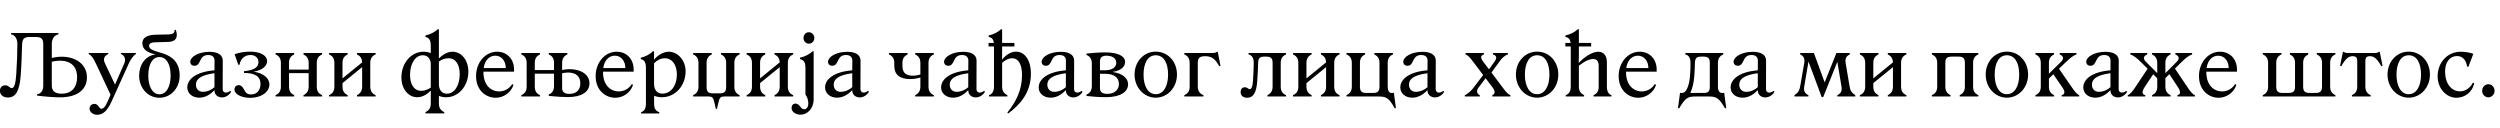 <?xml version="1.0"?>
<svg version="1.1" xmlns="http://www.w3.org/2000/svg" width="1181.481px" height="60.6px"><path fill="#000000" d="M3.76,46.08c-2.48,0-3.8-1.44-3.8-3.2c0-1.48,1-2.56,2.52-2.56c1.72,0,2.04,1.32,3.04,1.32c1.16,0,1.88-1.92,2.16-6.6c0.36-5.04,0.52-10.28,0.52-14.16c0-2.68-1.12-4.28-2.96-4.64l0-0.64l22.36,0l0,0.64c-1.88,0.32-3.12,2.12-3.12,4.44l0,6.72c1.56-0.4,3.16-0.6,4.64-0.6c7.08,0,11.96,3.88,11.96,9.72c0,6.04-4.8,9.48-12.68,9.48c-2.56,0-6.96-0.32-10.88-0.8l0-0.64c1.84-0.28,2.92-1.68,2.92-4.12l0-19.44c0-2.52-0.84-3.52-3.44-3.52l-3.04,0c-2.64,0-3.4,1-3.52,3.56c-0.12,3.92-0.24,9-0.64,14.4c-0.52,7.44-2.32,10.64-6.04,10.64z M24.48,40.48c0,2.52,1.56,3.8,4.64,3.8c4.6,0,7.32-2.88,7.32-7.76c0-5.04-2.92-7.84-8.12-7.84c-1.16,0-2.52,0.16-3.84,0.48l0,11.32z M45.878,54.24c-1.76,0-3.56-1.24-3.56-2.88c0-1.4,1.12-2.28,2.28-2.28c2,0,2.08,2.32,3.36,2.32c1.48-0.04,2.44-2.44,3.4-4.56l0.88-2.08l-6.96-14.8c-1.24-2.6-2.04-3.76-3.36-4.44l0-0.48l9.28,0l0,0.48c-2,0.92-2.6,2.4-1.56,4.48l4.72,9.96l4.36-9.96c0.92-2.12,0.04-3.84-1.56-4.48l0-0.48l7.08,0l0,0.48c-1.24,0.68-2.48,2.6-3.36,4.44l-8.04,17.76c-2.08,4.6-4.08,6.52-6.96,6.52z M75.316,46.2c-5.32,0-9.56-4.48-9.56-10.48c0.04-5.24,3.04-9.44,7.8-10c-3.76-0.72-6.28-2.4-6.28-5.24c0-2.56,2-3.92,6.12-4.08c2.12-0.08,4.44-0.04,6.12-0.12c2.32-0.08,3.08-0.76,2.96-2.08l0.56-0.12c0.4,0.96,0.52,1.76,0.52,2.4c0,2.2-1.48,3.24-3.92,3.32c-2.6,0.12-4.56,0.12-6.48,0.2c-1.88,0.08-2.68,0.6-2.68,1.68c0,1.28,1.16,1.84,3.24,2.56c1.28,0.44,2.4,0.76,3.56,1.12c4.24,1.36,7.64,4.32,7.64,10.32c0,6.04-4.24,10.52-9.6,10.52z M75.356,44.56c3.32,0,5.28-3.72,5.28-8.84c0-5.08-1.8-8.76-5.32-8.76c-3.4,0-5.24,3.68-5.24,8.76c0,5.12,1.96,8.84,5.28,8.84z M88.513,41.32c0-4,4.4-7.44,12.84-8.08c0.04-1.76,0.04-3.36,0.04-4.6c0-1.48-0.84-2.64-3-2.64c-4.64,0-3.12,5.08-6.52,5.08c-1.16,0-1.96-0.76-1.96-1.88c0-2.28,3.76-4.72,9.12-4.72c3.76,0,6.24,1.36,6.24,4.2c0,3.32-0.04,9.36-0.04,13.44c0,1.04,0.64,1.64,1.52,1.64c0.6,0,1.44-0.28,2.08-0.84l0.4,0.44c-0.84,1.6-2.64,2.68-4.32,2.68c-1.72,0-3.56-1-3.56-3.4l0-0.08c-2.08,2.28-4.52,3.6-7.2,3.6c-3.28,0-5.64-2.04-5.64-4.84z M92.593,40c0,2.08,1.36,3.4,3.28,3.4c2.08,0,4.2-1,5.48-2.2l0-6.6c-6.24,0.84-8.76,2.64-8.76,5.4z M118.271,46.24c-4.16,0-7.48-1.72-7.48-3.96c0-1.16,0.84-2.04,2-2.04c1.04,0,1.84,0.64,2.56,2.12c0.8,1.68,1.72,2.28,3.32,2.28c2.64,0,4.44-1.92,4.44-4.96c0-3.52-2.56-5.2-7.8-5.2l0-0.84c4.6-0.44,6.84-1.72,6.84-4.28c0-2.08-1.6-3.36-3.76-3.36c-2.72,0-4.72,1.72-5.2,4.64l-0.56,0l-1.76-5.04c2.36-0.8,4.96-1.2,7.36-1.2c4.8,0,8,1.8,8,4.52c0,2.44-2.6,4.36-6.36,4.96c4.44,0.64,7.44,2.96,7.44,6.04c0,3.6-3.88,6.32-9.04,6.32z M130.229,45.6l0-0.64c1.56-0.68,2.52-1.84,2.52-4.04l0-11.16c0-2.2-0.96-3.36-2.52-4.04l0-0.68l8.8,0l0,0.68c-1.52,0.72-2.44,1.84-2.44,4l0,3.16l9.28,0l0-3.16c0-2.16-0.96-3.28-2.44-4l0-0.68l8.8,0l0,0.68c-1.6,0.68-2.52,1.84-2.52,4.04l0,11.16c0,2.2,0.92,3.36,2.52,4.04l0,0.64l-8.8,0l0-0.64c1.48-0.72,2.44-1.84,2.44-4.04l0-6.36l-9.28,0l0,6.36c0,2.2,0.92,3.32,2.44,4.04l0,0.64l-8.8,0z M155.507,45.6l0-0.64c1.56-0.68,2.52-1.84,2.52-4.04l0-11.16c0-2.2-0.96-3.36-2.52-4.04l0-0.68l8.8,0l0,0.68c-1.52,0.72-2.44,1.84-2.44,4l0,7.32l9.28-7.56c-0.08-2.04-1.04-3.08-2.44-3.76l0-0.68l8.8,0l0,0.68c-1.6,0.68-2.52,1.84-2.52,4.04l0,11.16c0,2.2,0.92,3.36,2.52,4.04l0,0.64l-8.8,0l0-0.64c1.48-0.72,2.44-1.84,2.44-4.04l0-9.2l-9.28,7.56l0,1.64c0,2.2,0.92,3.32,2.44,4.04l0,0.64l-8.8,0z  M201.062,53.6l0-0.64c1.56-0.68,2.52-1.84,2.52-4.04l0-4.36c0-0.52,0-1.12,0.04-1.64l-0.08-0.04c-1.36,1.28-3.52,3.08-6.36,3.08c-4.12,0-7.48-3.8-7.48-9.4c0-6.68,4.56-12.12,10.44-12.12c1.28,0,2.32,0.2,3.44,0.68l0-3.6c0-2-0.48-3.64-2.52-4.08l0-0.68c2.32-0.52,4.32-1.52,5.84-2.96l0.52,0l0,12.04c0,0.56,0,1.16-0.04,1.68l0.08,0.04c1.36-1.28,3.56-3.12,6.4-3.12c4.12,0,7.48,3.84,7.48,9.44c0,6.68-4.56,12.08-10.44,12.08c-1.32,0-2.32-0.2-3.48-0.64l0,3.6c0,2.2,0.96,3.32,2.52,4.04l0,0.64l-8.88,0z M193.782,35.36c0,4.4,1.76,7.56,5.36,7.56c1.6,0,3.28-0.68,4.44-1.56l0-11.48c-0.24-2.2-1.52-3.76-3.76-3.76c-3.6,0-6.04,4-6.04,9.24z M207.422,39.8c0,2.6,1.32,4.48,3.76,4.48c3.64,0,6.08-3.96,6.08-9.2c0-4.4-1.76-7.56-5.36-7.56c-1.64,0-3.32,0.68-4.48,1.6l0,10.68z M228.46,34.04c0,6.16,3.48,9.16,7.44,9.16c2.56,0,4.76-1.28,6.16-3.44l0.6,0.32c-1.16,3.76-4.8,6.12-8.4,6.12c-4.64,0-9.28-3.52-9.28-10.24c0-6.28,4.24-11.52,9.96-11.52c4.6,0,8,3.4,8,8.4l0,1.04l-14.48,0l0,0.16z M234.06,26.32c-2.48,0-4.92,1.8-5.48,5.84l10.44,0c0-3.32-2-5.84-4.96-5.84z M246.378,45.6l0-0.64c1.56-0.68,2.52-1.84,2.52-4.04l0-11.16c0-2.2-0.96-3.36-2.52-4.04l0-0.68l8.8,0l0,0.68c-1.52,0.72-2.44,1.84-2.44,4l0,3.4l9.08,0l0-3.4c0-2.2-0.92-3.32-2.48-4l0-0.68l8.8,0l0,0.68c-1.52,0.72-2.48,1.84-2.48,4l0,3.36c1.12-0.24,2.32-0.4,3.44-0.4c5.6,0,9.48,2.64,9.48,6.72c0,4.12-3.88,6.48-10.2,6.48c-2.12,0-5.8-0.2-9.04-0.56l0-0.64c1.56-0.64,2.48-1.84,2.48-4.04l0-5.84l-9.08,0l0,6.12c0,2.2,0.92,3.32,2.44,4.04l0,0.64l-8.8,0z M265.658,41.68c0,1.84,1.2,2.68,3.44,2.68c3.24,0,5.16-1.84,5.16-4.96c0-3.32-2.08-5.12-5.8-5.12c-0.84,0-1.8,0.12-2.8,0.32l0,7.08z M284.976,34.04c0,6.16,3.48,9.16,7.44,9.16c2.56,0,4.76-1.28,6.16-3.44l0.6,0.32c-1.16,3.76-4.8,6.12-8.4,6.12c-4.64,0-9.28-3.52-9.28-10.24c0-6.28,4.24-11.52,9.96-11.52c4.6,0,8,3.4,8,8.4l0,1.04l-14.48,0l0,0.16z M290.576,26.32c-2.48,0-4.92,1.8-5.48,5.84l10.44,0c0-3.32-2-5.84-4.96-5.84z M302.974,53.64l0-0.64c1.36-0.4,2.28-1.44,2.28-4l0-17c0-2.52-0.72-3.64-2.44-4.08l0-0.64c2.32-0.56,4.2-1.56,5.76-3.04l0.52,0l0,2.28c0,0.52-0.04,1.12-0.04,1.64l0.04,0.04c1.4-1.76,4.16-3.76,7-3.76c4.04,0,7.92,3.88,7.92,9.28c0,6.84-4.96,12.24-11.2,12.24c-1.36,0-2.6-0.28-3.68-0.68l0,3.72c0,2.56,0.96,3.56,2.44,4l0,0.64l-8.6,0z M319.894,35.2c-0.04-4.44-2.12-7.68-5.76-7.68c-1.76,0-3.6,0.88-5.04,2.4l0,9.8c0,2.68,1.52,4.56,3.88,4.52c4.28,0.04,6.92-4.04,6.92-9.04z M327.571,45.6l0-0.64c1.56-0.72,2.52-1.84,2.52-4.04l0-11.16c0-2.2-0.96-3.4-2.52-4.04l0-0.68l8.8,0l0,0.68c-1.52,0.72-2.44,1.84-2.44,4l0,11.36c0,2.16,0.72,3.04,2.96,3.04l3.28,0c2.28,0,3-0.88,3-3.04l0-11.36c0-2.16-0.92-3.28-2.44-4l0-0.68l8.8,0l0,0.68c-1.56,0.64-2.48,1.84-2.48,4.04l0,11.16c0,2.2,0.92,3.32,2.48,4.04l0,0.64l-7.32,0c-1.52,0-2,0.52-2.36,1.64c-0.4,1.28-0.72,2.88-1,4.2l-0.56,0c-0.28-1.32-0.6-2.92-1-4.2c-0.36-1.12-0.84-1.64-2.36-1.64l-7.36,0z M352.849,45.6l0-0.64c1.56-0.68,2.52-1.84,2.52-4.04l0-11.16c0-2.2-0.96-3.36-2.52-4.04l0-0.68l8.8,0l0,0.68c-1.52,0.72-2.44,1.84-2.44,4l0,7.32l9.28-7.56c-0.08-2.04-1.04-3.08-2.44-3.76l0-0.68l8.8,0l0,0.68c-1.6,0.68-2.52,1.84-2.52,4.04l0,11.16c0,2.2,0.92,3.36,2.52,4.04l0,0.64l-8.8,0l0-0.64c1.48-0.72,2.44-1.84,2.44-4.04l0-9.2l-9.28,7.56l0,1.64c0,2.2,0.92,3.32,2.44,4.04l0,0.64l-8.8,0z M379.727,17.96c0-1.52,1.08-2.72,2.52-2.72c1.48,0,2.6,1.2,2.6,2.72c0,1.44-1.12,2.68-2.6,2.68c-1.44,0-2.52-1.24-2.52-2.68z M374.087,51c0-1.16,0.72-2.04,1.84-2.04c2.12,0,2.32,2.68,4.16,2.68c1.16,0,1.92-1.12,1.92-2.84c0-1.44-0.52-3.04-1.36-4.12l0-12.68c0-1.96-0.44-3.64-2.6-4.08l0-0.64c2.4-0.56,4.4-1.56,5.96-3.04l0.52,0l0,22.76c0,4.32-3,7.2-6.2,7.2c-2.08,0-4.24-1.2-4.24-3.2z M389.925,41.32c0-4,4.4-7.44,12.84-8.08c0.04-1.76,0.04-3.36,0.04-4.6c0-1.48-0.84-2.64-3-2.64c-4.64,0-3.12,5.08-6.52,5.08c-1.16,0-1.96-0.76-1.96-1.88c0-2.28,3.76-4.72,9.12-4.72c3.76,0,6.24,1.36,6.24,4.2c0,3.32-0.04,9.36-0.04,13.44c0,1.04,0.64,1.64,1.52,1.64c0.6,0,1.44-0.28,2.08-0.84l0.4,0.44c-0.84,1.6-2.64,2.68-4.32,2.68c-1.72,0-3.56-1-3.56-3.4l0-0.08c-2.08,2.28-4.52,3.6-7.2,3.6c-3.28,0-5.64-2.04-5.64-4.84z M394.005,40c0,2.08,1.36,3.4,3.28,3.4c2.08,0,4.2-1,5.48-2.2l0-6.6c-6.24,0.84-8.76,2.64-8.76,5.4z  M432.52,45.6l0-0.64c1.48-0.72,2.44-1.84,2.44-4.04l0-4.32c-1.32,0.48-3.12,0.76-4.8,0.76c-5.16,0-7.52-2.2-7.52-6.28l0-1.32c0-2.2-0.96-3.36-2.52-4.04l0-0.68l8.8,0l0,0.68c-1.48,0.72-2.44,1.84-2.44,4l0,1.36c0,3.24,1.52,4.68,4.88,4.68c1.28,0,2.52-0.2,3.6-0.56l0-5.48c0-2.16-0.92-3.28-2.44-4l0-0.68l8.8,0l0,0.68c-1.56,0.68-2.52,1.84-2.52,4.04l0,11.16c0,2.2,0.96,3.36,2.52,4.04l0,0.64l-8.8,0z M444.758,41.32c0-4,4.4-7.44,12.84-8.08c0.04-1.76,0.04-3.36,0.04-4.6c0-1.48-0.84-2.64-3-2.64c-4.64,0-3.12,5.08-6.52,5.08c-1.16,0-1.96-0.76-1.96-1.88c0-2.28,3.76-4.72,9.12-4.72c3.76,0,6.24,1.36,6.24,4.2c0,3.32-0.04,9.36-0.04,13.44c0,1.04,0.64,1.64,1.52,1.64c0.6,0,1.44-0.28,2.08-0.84l0.4,0.44c-0.84,1.6-2.64,2.68-4.32,2.68c-1.72,0-3.56-1-3.56-3.4l0-0.08c-2.08,2.28-4.52,3.6-7.2,3.6c-3.28,0-5.64-2.04-5.64-4.84z M448.838,40c0,2.08,1.36,3.4,3.28,3.4c2.08,0,4.2-1,5.48-2.2l0-6.6c-6.24,0.84-8.76,2.64-8.76,5.4z M476.476,53.64l-0.4-0.44c4.2-5.28,6.92-10.68,6.92-17.72c0-5-1.64-7.96-4.72-7.96c-1.52,0-3.12,0.76-4.68,2.16l0,11.24c0,2.16,0.96,3.32,2.48,4.04l0,0.64l-8.68,0l0-0.64c1.48-0.44,2.36-1.88,2.36-4.04l0-18.96l-2.56,0l0-1.68l2.52,0c-0.24-1.72-0.96-2.52-2.48-2.84l0-0.68c2.32-0.52,4.32-1.52,5.88-2.96l0.48,0l0,6.48l5.8,0l0,1.68l-5.8,0l0,3.12c0,1.28,0,2.4-0.04,3.08l0.08,0c1.28-1.76,3.76-3.76,6.52-3.76c3.96,0,7.04,3.76,7.04,10.48c0,9.12-5.36,14.72-10.72,18.76z M490.874,41.32c0-4,4.4-7.44,12.84-8.08c0.04-1.76,0.04-3.36,0.04-4.6c0-1.48-0.84-2.64-3-2.64c-4.64,0-3.12,5.08-6.52,5.08c-1.16,0-1.96-0.76-1.96-1.88c0-2.28,3.76-4.72,9.12-4.72c3.76,0,6.24,1.36,6.24,4.2c0,3.32-0.04,9.36-0.04,13.44c0,1.04,0.64,1.64,1.52,1.64c0.6,0,1.44-0.28,2.08-0.84l0.4,0.44c-0.84,1.6-2.64,2.68-4.32,2.68c-1.72,0-3.56-1-3.56-3.4l0-0.08c-2.08,2.28-4.52,3.6-7.2,3.6c-3.28,0-5.64-2.04-5.64-4.84z M494.954,40c0,2.08,1.36,3.4,3.28,3.4c2.08,0,4.2-1,5.48-2.2l0-6.6c-6.24,0.84-8.76,2.64-8.76,5.4z M522.672,45.92c-3.16,0-6.16-0.24-9.2-0.56l0-0.68c1.56-0.64,2.52-1.84,2.52-4.04l0-10.64c0-2.2-0.96-3.4-2.52-4.04l0-0.64c2.92-0.32,5.92-0.56,8.8-0.56c6.04,0,9.44,1.72,9.44,4.52c0,2.56-2.4,4.16-5.96,4.72c4.24,0.6,7.36,2.6,7.36,5.88c0,3.6-3.76,6.04-10.44,6.04z M522.952,26.32c-2.04,0-3.12,0.8-3.12,2.64l0,4.24l2.56,0c3.08,0,5.16-1.36,5.16-3.52c0-2.2-2-3.36-4.6-3.36z M519.832,41.72c0,1.8,1.24,2.64,3.52,2.64c3.16,0,5.44-1.76,5.44-4.68c0-3.08-2.44-4.8-6.4-4.8l-2.56,0l0,6.84z M546.189,46.16c-5.48,0-10-4.72-10-10.92s4.4-10.84,10-10.84c5.68,0,10.04,4.6,10.04,10.84s-4.56,10.92-10.04,10.92z M546.189,44.52c3.72,0,5.84-3.88,5.84-9.24s-1.92-9.16-5.84-9.16c-3.8,0-5.76,3.8-5.76,9.16s2.08,9.24,5.76,9.24z M559.707,45.6l0-0.64c1.56-0.68,2.52-1.84,2.52-4.04l0-11.16c0-2.2-0.96-3.36-2.52-4.04l0-0.68l13.6,0c0.8,0,1.48-0.28,1.84-0.56l0.36,0l1.28,6.64l-0.56,0.16c-1.96-3.48-3.56-4.72-6.68-4.72c-2.56,0-3.48,0.8-3.48,3.16l0,11.2c0,2.2,1,3.36,2.68,4.04l0,0.64l-9.04,0z  M589.383,46.2c-2.12,0-3.08-1.2-3.08-2.72c0-1.32,0.72-2.24,2-2.24c1.24,0,1.52,0.88,2.28,0.88c0.84,0,1.4-1.12,1.56-3.88c0.24-3,0.32-6.04,0.36-8.44c0.04-2.32-0.8-3.68-2.44-4.08l0-0.68l17.72,0l0,0.68c-1.6,0.68-2.52,1.84-2.52,4.04l0,11.16c0,2.2,0.92,3.36,2.52,4.04l0,0.64l-8.8,0l0-0.64c1.48-0.72,2.44-1.84,2.44-4.04l0-11.16c0-2.16-0.76-3-2.96-3l-1.04,0c-2.16,0-2.76,0.84-2.84,3c-0.08,2.48-0.2,5.52-0.44,8.76c-0.4,5.36-1.88,7.68-4.76,7.68z M611.061,45.6l0-0.64c1.56-0.68,2.52-1.84,2.52-4.04l0-11.16c0-2.2-0.96-3.36-2.52-4.04l0-0.68l8.8,0l0,0.68c-1.52,0.72-2.44,1.84-2.44,4l0,7.32l9.28-7.56c-0.08-2.04-1.04-3.08-2.44-3.76l0-0.68l8.8,0l0,0.68c-1.6,0.68-2.52,1.84-2.52,4.04l0,11.16c0,2.2,0.92,3.36,2.52,4.04l0,0.64l-8.8,0l0-0.64c1.48-0.72,2.44-1.84,2.44-4.04l0-9.2l-9.28,7.56l0,1.64c0,2.2,0.92,3.32,2.44,4.04l0,0.64l-8.8,0z M659.138,51.2c-2.68-4.88-3.96-5.6-7.6-5.6l-15.2,0l0-0.64c1.56-0.72,2.52-1.84,2.52-4.04l0-11.16c0-2.2-0.96-3.4-2.52-4.04l0-0.68l8.8,0l0,0.68c-1.52,0.72-2.44,1.84-2.44,4l0,11.16c0,2.16,0.72,3.04,2.96,3.04l3.28,0c2.28,0,3-0.88,3-3.04l0-11.16c0-2.16-0.92-3.28-2.44-4l0-0.68l8.8,0l0,0.68c-1.56,0.68-2.48,1.84-2.48,4.04l0,11.16c0,1.92,0.64,3.04,2.04,3.04c0.28,0,0.56-0.04,0.84-0.12l0.04,0l0.96,7.24z M661.776,41.32c0-4,4.4-7.44,12.84-8.08c0.04-1.76,0.04-3.36,0.04-4.6c0-1.48-0.84-2.64-3-2.64c-4.64,0-3.12,5.08-6.52,5.08c-1.16,0-1.96-0.76-1.96-1.88c0-2.28,3.76-4.72,9.12-4.72c3.76,0,6.24,1.36,6.24,4.2c0,3.32-0.04,9.36-0.04,13.44c0,1.04,0.64,1.64,1.52,1.64c0.6,0,1.44-0.28,2.08-0.84l0.4,0.44c-0.84,1.6-2.64,2.68-4.32,2.68c-1.72,0-3.56-1-3.56-3.4l0-0.08c-2.08,2.28-4.52,3.6-7.2,3.6c-3.28,0-5.64-2.04-5.64-4.84z M665.856,40c0,2.08,1.36,3.4,3.28,3.4c2.08,0,4.2-1,5.48-2.2l0-6.6c-6.24,0.84-8.76,2.64-8.76,5.4z  M692.252,45.6l0-0.64c1.32-0.44,3.16-2.24,4.08-3.44l4.6-6.08l-4.92-6.48c-1.16-1.64-2.2-2.8-3.4-3.24l0-0.68l8.68,0l0,0.68c-1.6,0.44-1.68,1.6-0.48,3.24l2.88,3.8l2.76-3.84c1.12-1.64,0.72-2.72-0.88-3.2l0-0.68l7.04,0l0,0.68c-1.56,0.48-3.04,2-3.88,3.24l-3.88,5.32l5.4,7.2c1.68,2.24,2.44,3.08,3.56,3.48l0,0.64l-8.56,0l0-0.64c1.2-0.44,1.6-1.68,0.24-3.48l-3.4-4.52l-3.44,4.56c-1.04,1.4-0.64,2.96,0.68,3.44l0,0.64l-7.08,0z M726.41,46.16c-5.48,0-10-4.72-10-10.92s4.4-10.84,10-10.84c5.68,0,10.04,4.6,10.04,10.84s-4.56,10.92-10.04,10.92z M726.41,44.52c3.72,0,5.84-3.88,5.84-9.24s-1.92-9.16-5.84-9.16c-3.8,0-5.76,3.8-5.76,9.16s2.08,9.24,5.76,9.24z M739.967,45.6l0-0.64c1.48-0.44,2.36-1.88,2.36-4.04l0-18.96l-2.56,0l0-1.68l2.52,0c-0.24-1.72-0.96-2.52-2.48-2.84l0-0.68c2.32-0.52,4.32-1.52,5.88-2.96l0.48,0l0,6.48l5.8,0l0,1.68l-5.8,0l0,4.6c0,1.16-0.04,2.44-0.08,3.08l0.08,0.04c2.24-2.44,6.08-5.24,9.16-5.24c2.64,0,4.08,1.96,4.08,4.96l0,11.52c0,2.2,0.76,3.64,2.16,4.04l0,0.64l-8.48,0l0-0.64c1.64-0.72,2.44-1.84,2.44-4.04l0-9.76c0-2.16-0.84-3.24-2.48-3.28c-1.64-0.08-4.08,0.96-6.88,3.16l0,9.88c0,2.16,0.96,3.32,2.48,4.04l0,0.64l-8.68,0z M768.445,34.04c0,6.16,3.48,9.16,7.44,9.16c2.56,0,4.76-1.28,6.16-3.44l0.6,0.32c-1.16,3.76-4.8,6.12-8.4,6.12c-4.64,0-9.28-3.52-9.28-10.24c0-6.28,4.24-11.52,9.96-11.52c4.6,0,8,3.4,8,8.4l0,1.04l-14.48,0l0,0.16z M774.045,26.32c-2.48,0-4.92,1.8-5.48,5.84l10.44,0c0-3.32-2-5.84-4.96-5.84z  M793.561,51.2l-0.56-0.12l0.96-7.12l0.08-0.08c0.4,0.04,0.56,0.08,0.76,0.08c1.04,0,1.84-0.72,2.36-1.8c0.88-1.6,1.36-4,1.52-6.24c0.2-2.24,0.24-4.16,0.24-6.12c0.04-2.32-0.8-3.72-2.44-4.08l0-0.68l17.92,0l0,0.68c-1.56,0.68-2.52,1.84-2.52,4.04l0,11.16c0,1.92,0.68,3.04,2.08,3.04c0.28,0,0.56-0.04,0.84-0.12l0.04,0l0.96,7.24l-0.56,0.12c-2.84-4.84-4.04-5.6-7.56-5.6l-6.56,0c-3.52,0-4.72,0.76-7.56,5.6z M800.681,36.28c-0.24,2.72-0.76,5.28-1.84,7.64l6.52,0c1.96,0,2.68-0.88,2.68-2.84l0-11.32c0-2.2-0.76-3-2.88-3l-1.28,0c-2.16,0-2.8,0.84-2.88,3c-0.08,2.08-0.08,4.08-0.32,6.52z M817.879,41.32c0-4,4.4-7.44,12.84-8.08c0.04-1.76,0.04-3.36,0.04-4.6c0-1.48-0.84-2.64-3-2.64c-4.64,0-3.12,5.08-6.52,5.08c-1.16,0-1.96-0.76-1.96-1.88c0-2.28,3.76-4.72,9.12-4.72c3.76,0,6.24,1.36,6.24,4.2c0,3.32-0.04,9.36-0.04,13.44c0,1.04,0.64,1.64,1.52,1.64c0.6,0,1.44-0.28,2.08-0.84l0.4,0.44c-0.84,1.6-2.64,2.68-4.32,2.68c-1.72,0-3.56-1-3.56-3.4l0-0.08c-2.08,2.28-4.52,3.6-7.2,3.6c-3.28,0-5.64-2.04-5.64-4.84z M821.959,40c0,2.08,1.36,3.4,3.28,3.4c2.08,0,4.2-1,5.48-2.2l0-6.6c-6.24,0.84-8.76,2.64-8.76,5.4z  M860.914,45.88l-6.24-16.8l-2,11.76c-0.4,2.24,0.4,3.4,1.96,4.12l0,0.64l-6.6,0l0-0.64c1.68-1.04,2.36-2.12,2.72-4.16l1.92-11.04c0.36-2.2-0.36-3.32-1.92-4.04l0-0.68l6.48,0l5.08,13.88l5.56-13.88l6.32,0l0,0.68c-1.56,0.72-2.32,1.84-1.96,4.04l1.88,11.16c0.32,1.92,1,3,2.68,4.04l0,0.64l-8.48,0l0-0.64c1.56-0.72,2.32-1.84,1.96-4.04l-1.96-11.72l-6.68,16.68l-0.72,0z M878.952,45.6l0-0.64c1.56-0.68,2.52-1.84,2.52-4.04l0-11.16c0-2.2-0.96-3.36-2.52-4.04l0-0.68l8.8,0l0,0.68c-1.52,0.72-2.44,1.84-2.44,4l0,7.32l9.28-7.56c-0.08-2.04-1.04-3.08-2.44-3.76l0-0.68l8.8,0l0,0.68c-1.6,0.68-2.52,1.84-2.52,4.04l0,11.16c0,2.2,0.92,3.36,2.52,4.04l0,0.64l-8.8,0l0-0.64c1.48-0.72,2.44-1.84,2.44-4.04l0-9.2l-9.28,7.56l0,1.64c0,2.2,0.92,3.32,2.44,4.04l0,0.64l-8.8,0z  M912.988,45.6l0-0.64c1.56-0.68,2.52-1.84,2.52-4.04l0-11.16c0-2.2-0.96-3.36-2.52-4.04l0-0.68l21.96,0l0,0.68c-1.56,0.68-2.48,1.84-2.48,4.04l0,11.16c0,2.2,0.92,3.36,2.48,4.04l0,0.64l-8.8,0l0-0.64c1.52-0.72,2.44-1.84,2.44-4.04l0-11.16c0-2.16-0.72-3-2.96-3l-3.28,0c-2.28,0-3,0.84-3,3l0,11.16c0,2.2,0.92,3.32,2.44,4.04l0,0.64l-8.8,0z M948.425,46.16c-5.48,0-10-4.72-10-10.92s4.4-10.84,10-10.84c5.68,0,10.04,4.6,10.04,10.84s-4.56,10.92-10.04,10.92z M948.425,44.52c3.72,0,5.84-3.88,5.84-9.24s-1.92-9.16-5.84-9.16c-3.8,0-5.76,3.8-5.76,9.16s2.08,9.24,5.76,9.24z M961.943,45.6l0-0.64c1.56-0.68,2.52-1.84,2.52-4.04l0-11.16c0-2.2-0.96-3.36-2.52-4.04l0-0.68l8.8,0l0,0.68c-1.52,0.72-2.44,1.84-2.44,4l0,5.12l5.8-5.72c1.56-1.56,0.84-2.76-0.72-3.4l0-0.68l7.92,0l0,0.68c-1.56,0.52-3.12,1.8-5.28,3.92l-2.96,2.84l6.04,8.72c1.24,1.84,2.64,3.56,3.52,3.76l0,0.64l-8.28,0l0-0.64c1.68-0.36,1.6-1.84,0.28-3.72l-4.24-6.16l-2.08,2.04l0,3.8c0,2.2,0.92,3.32,2.44,4.04l0,0.64l-8.8,0z M984.541,41.32c0-4,4.4-7.44,12.84-8.08c0.04-1.76,0.04-3.36,0.04-4.6c0-1.48-0.84-2.64-3-2.64c-4.64,0-3.12,5.08-6.52,5.08c-1.16,0-1.96-0.76-1.96-1.88c0-2.28,3.76-4.72,9.12-4.72c3.76,0,6.24,1.36,6.24,4.2c0,3.32-0.04,9.36-0.04,13.44c0,1.04,0.64,1.64,1.52,1.64c0.6,0,1.44-0.28,2.08-0.84l0.4,0.44c-0.84,1.6-2.64,2.68-4.32,2.68c-1.72,0-3.56-1-3.56-3.4l0-0.08c-2.08,2.28-4.52,3.6-7.2,3.6c-3.28,0-5.64-2.04-5.64-4.84z M988.621,40c0,2.08,1.36,3.4,3.28,3.4c2.08,0,4.2-1,5.48-2.2l0-6.6c-6.24,0.84-8.76,2.64-8.76,5.4z M1005.579,45.6l0-0.64c0.92-0.2,2.32-1.88,3.56-3.76l5.8-8.72l-2.88-2.88c-2.12-2.12-3.72-3.36-5.28-3.88l0-0.68l8,0l0,0.68c-1.56,0.64-2.28,1.8-0.72,3.4l5.44,5.44l0-4.8c0-2.2-0.96-3.32-2.48-4.04l0-0.68l8.76,0l0,0.68c-1.52,0.72-2.44,1.84-2.44,4l0,4.88l5.44-5.48c1.56-1.6,0.8-2.76-0.72-3.4l0-0.68l7.92,0l0,0.68c-1.56,0.52-3.16,1.76-5.28,3.88l-2.84,2.8l5.92,8.8c1.2,1.88,2.6,3.56,3.52,3.76l0,0.64l-8.28,0l0-0.64c1.68-0.36,1.56-1.8,0.28-3.72l-4.08-6.2l-1.88,1.88l0,4c0,2.2,0.92,3.32,2.44,4.04l0,0.64l-8.72,0l0-0.64c1.48-0.72,2.44-1.84,2.44-4.04l0-3.92l-1.92-1.92l-4.08,6.16c-1.24,1.92-1.36,3.36,0.32,3.72l0,0.64l-8.24,0z M1042.697,34.04c0,6.16,3.48,9.16,7.44,9.16c2.56,0,4.76-1.28,6.16-3.44l0.6,0.32c-1.16,3.76-4.8,6.12-8.4,6.12c-4.64,0-9.28-3.52-9.28-10.24c0-6.28,4.24-11.52,9.96-11.52c4.6,0,8,3.4,8,8.4l0,1.04l-14.48,0l0,0.16z M1048.297,26.32c-2.48,0-4.92,1.8-5.48,5.84l10.44,0c0-3.32-2-5.84-4.96-5.84z  M1069.372,45.6l0-0.64c1.56-0.72,2.52-1.84,2.52-4.04l0-11.16c0-2.2-0.96-3.4-2.52-4.04l0-0.68l8.8,0l0,0.68c-1.52,0.72-2.44,1.84-2.44,4l0,11.16c0,2.16,0.72,3.04,2.96,3.04l2.92,0c2.28,0,3-0.88,3-3.04l0-11.16c0-2.16-0.96-3.28-2.44-4l0-0.68l8.72,0l0,0.68c-1.48,0.72-2.44,1.84-2.44,4l0,11.16c0,2.16,0.76,3.04,3,3.04l2.92,0c2.24,0,3-0.88,3-3.04l0-11.16c0-2.16-0.96-3.28-2.48-4l0-0.68l8.8,0l0,0.68c-1.56,0.64-2.48,1.84-2.48,4.04l0,11.16c0,2.2,0.92,3.32,2.48,4.04l0,0.64l-34.32,0z M1111.49,45.6l0-0.64c1.56-0.68,2.52-1.84,2.52-4.04l0-12.08c0-1.68-0.68-2.28-2.2-2.28c-1.96,0-3.36,1.24-5.32,4.72l-0.6-0.16l1.36-6.64l0.32,0c0.36,0.28,1,0.56,1.88,0.56l13,0c0.8,0,1.48-0.28,1.84-0.56l0.36,0l1.32,6.64l-0.56,0.16c-2-3.48-3.4-4.72-5.32-4.72c-1.6,0-2.24,0.6-2.24,2.28l0,12.08c0,2.2,0.96,3.36,2.52,4.04l0,0.64l-8.88,0z M1138.328,46.16c-5.48,0-10-4.72-10-10.92s4.4-10.84,10-10.84c5.68,0,10.04,4.6,10.04,10.84s-4.56,10.92-10.04,10.92z M1138.328,44.52c3.72,0,5.84-3.88,5.84-9.24s-1.92-9.16-5.84-9.16c-3.8,0-5.76,3.8-5.76,9.16s2.08,9.24,5.76,9.24z M1162.886,24.44c2.24,0,4.28,0.4,6,1l-2.32,6.08l-0.64,0c-0.4-3.32-2.32-5.04-4.76-5.04c-3.36,0-5.64,2.92-5.64,7.2c0,5.84,2.92,9.48,7.16,9.48c2.52,0,4.8-1.72,6-4.12l0.6,0.28c-0.96,4.56-4.68,6.88-8.48,6.88c-4.32,0-8.8-3.96-8.8-10.2c0-6.32,4.56-11.56,10.88-11.56z M1175.963,46c-1.6,0-2.92-1.4-2.92-3.08c0-1.72,1.32-3.12,2.92-3.12c1.64,0,2.96,1.4,2.96,3.12c0,1.68-1.32,3.08-2.96,3.08z"/></svg>

